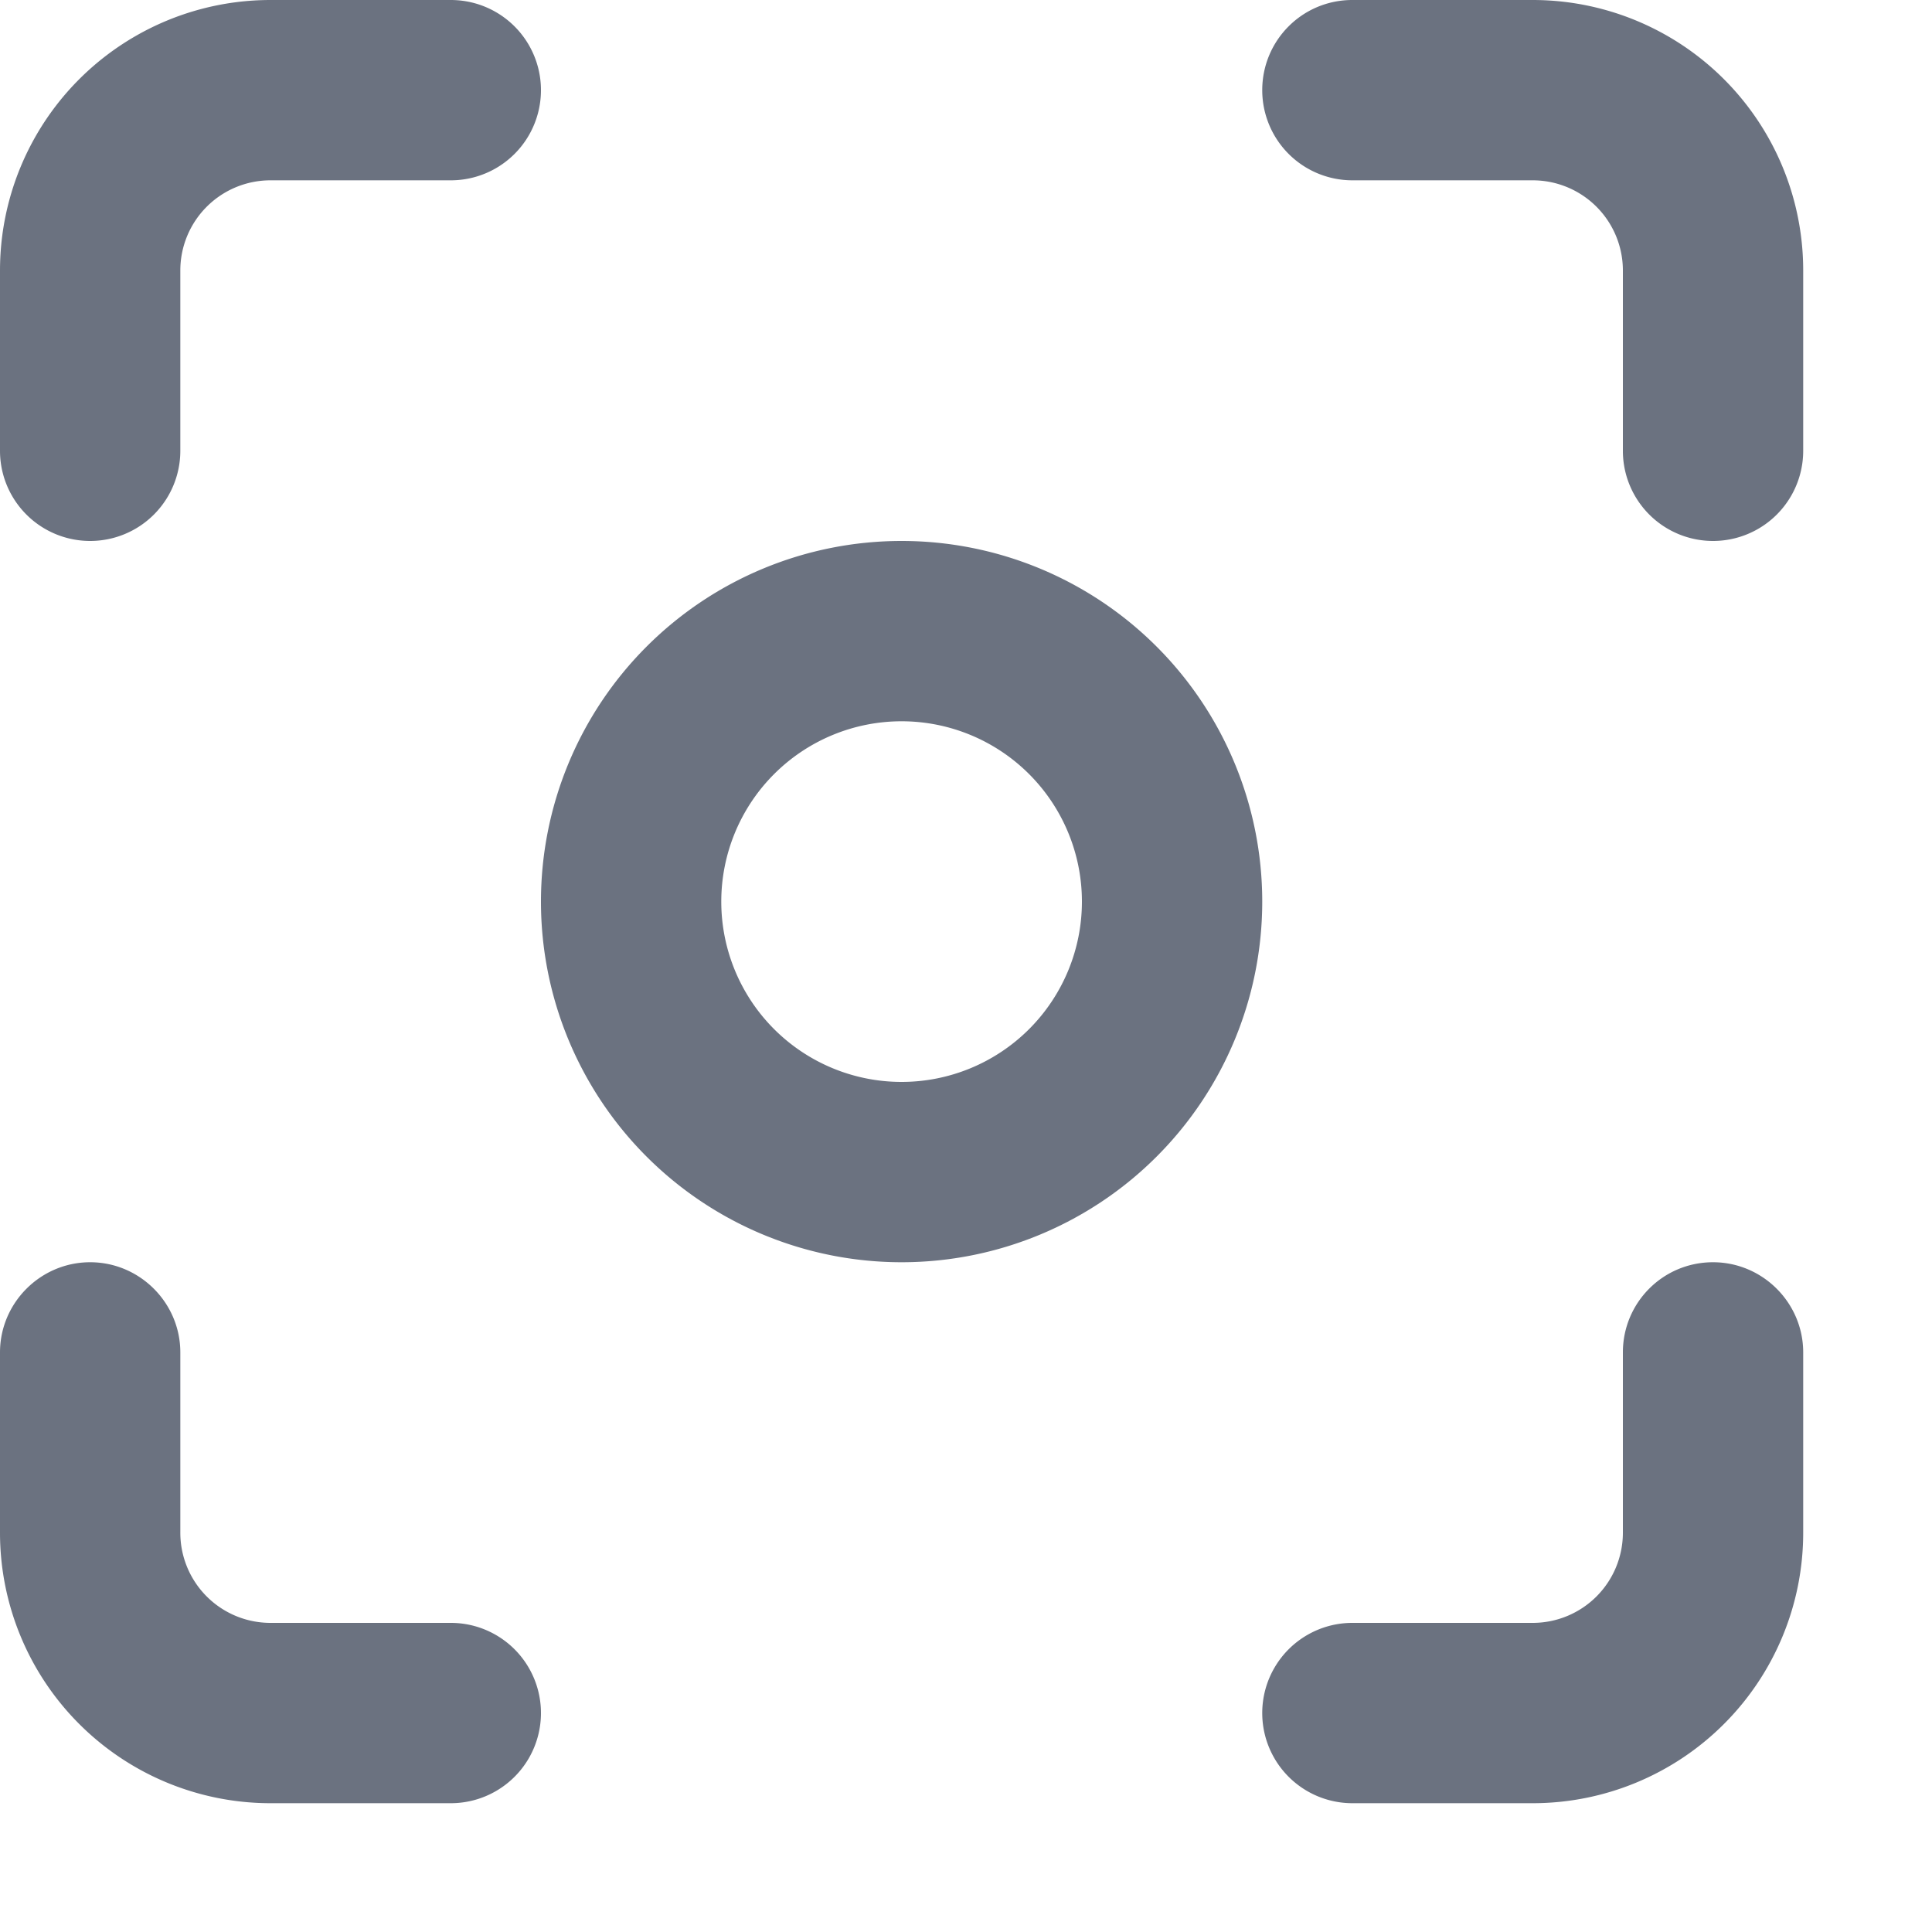 <svg xmlns="http://www.w3.org/2000/svg" viewBox="0 0 30 30">
  <path d="M14 11.2a2.8 2.8 0 1 0 0 5.6 2.8 2.8 0 0 0 0-5.6M8.4 14a5.6 5.6 0 1 1 11.2 0 5.6 5.6 0 0 1-11.2 0M4.2 2.8a1.4 1.4 0 0 0-1.4 1.4V7A1.4 1.4 0 1 1 0 7V4.2A4.2 4.2 0 0 1 4.2 0H7a1.4 1.4 0 1 1 0 2.8zm15.4-1.4c0-.77.62-1.4 1.4-1.4h2.8A4.2 4.2 0 0 1 28 4.2V7a1.4 1.4 0 1 1-2.8 0V4.2a1.4 1.4 0 0 0-1.4-1.4H21a1.4 1.4 0 0 1-1.4-1.4m7 18.2c.77 0 1.4.63 1.4 1.4v2.8a4.2 4.2 0 0 1-4.2 4.2H21a1.4 1.4 0 1 1 0-2.8h2.8a1.4 1.4 0 0 0 1.4-1.4V21c0-.77.62-1.4 1.4-1.4m-25.2 0c.77 0 1.4.63 1.4 1.4v2.8a1.4 1.4 0 0 0 1.4 1.4H7A1.4 1.4 0 1 1 7 28H4.2A4.2 4.2 0 0 1 0 23.8V21c0-.77.63-1.4 1.4-1.4" fill="#6B7280"/>
</svg>
